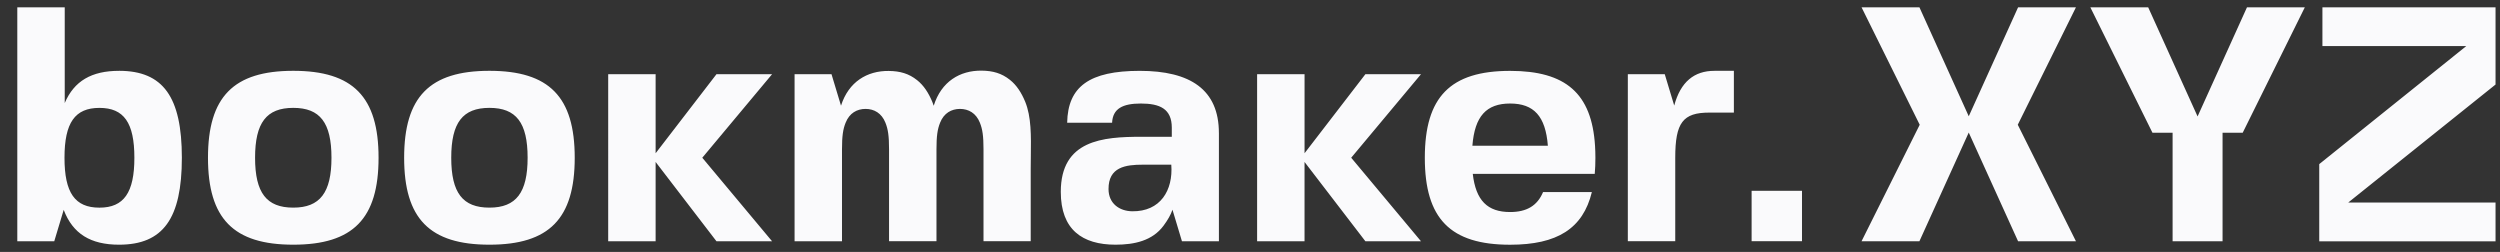<svg xmlns="http://www.w3.org/2000/svg" fill="none" viewBox="0 0 129 13">
  <rect x="0" y="0" width="129" height="13" fill="#333333" stroke="none"/>
  <path fill="#FAFAFC" fill-rule="evenodd" d="M6.143 3.655c-1.41 0-2.317.519-2.803 1.662v-4.94H.893V12.448h1.907l.487-1.62c.471 1.238 1.392 1.798 2.857 1.798 2.273 0 3.24-1.346 3.24-4.486 0-3.14-.967-4.486-3.24-4.486ZM5.131 10.715c-1.262 0-1.803-.762-1.803-2.574 0-1.812.541-2.574 1.803-2.574s1.803.762 1.803 2.574c0 1.795-.541 2.574-1.803 2.574v0ZM104.133.377h2.986l-3.002 6.06 3.002 6.012h-2.986l-2.546-5.609-2.546 5.609h-2.986l3.002-6.012L96.056.377h2.986l2.546 5.623 2.546-5.623Zm9.262 5.631L110.846.377h-2.985l3.205 6.471h1.04v5.601h2.578V6.848h1.04l3.205-6.471h-2.985l-2.549 5.631Zm15.375 4.444v2.001h-9.097V8.468l7.586-6.09h-7.422V.377h8.933v3.985l-7.603 6.09h7.603Zm-35.787-.605h-2.6v2.6h2.6V9.848ZM82.323 8.141c0 .291-.011.568-.034.829H75.995c.157 1.377.76 1.971 1.927 1.971.852 0 1.404-.323 1.7-1.03h2.518c-.458 1.884-1.789 2.717-4.218 2.717-3.087 0-4.401-1.345-4.401-4.486 0-3.139 1.313-4.485 4.401-4.485 2.875 0 4.212 1.167 4.382 3.864.013.199.019.406.019.621Zm-4.401-2.799c-1.224 0-1.827.653-1.947 2.178h3.895c-.119-1.525-.723-2.178-1.948-2.178ZM62.895 6.865c0-2.242-1.474-3.209-4.086-3.209-2.589 0-3.71.805-3.743 2.678h2.318c.034-.732.55-.992 1.484-.992.969 0 1.597.266 1.597 1.246v.47h-1.573c-1.987 0-4.155.168-4.155 2.842 0 1.955 1.117 2.726 2.824 2.726.966 0 1.899-.199 2.476-.977.223-.301.372-.563.463-.827l.489 1.627h1.907V6.865Zm-4.476 4.037c-.653-.01-1.216-.396-1.219-1.144-.005-1.14.88-1.261 1.775-1.261h1.464c.1 1.322-.561 2.427-2.02 2.405ZM43.635 6.329c-.137.34-.188.689-.188 1.38v4.739h-2.447V3.827h1.905l.491 1.626c.393-1.237 1.353-1.804 2.462-1.792.591.006 1.04.137 1.464.475.341.27.592.655.788 1.128.026.063.049.128.07.193.389-1.251 1.353-1.823 2.468-1.812.591.006 1.04.137 1.464.475.341.27.592.655.788 1.129.319.775.305 1.768.291 2.808-.003.217-.006.435-.006.654v3.736H50.749V7.709c0-.691-.051-1.041-.188-1.38-.196-.491-.583-.708-1.025-.709-.442-0-.831.217-1.026.709-.137.34-.188.689-.188 1.38v4.738h-2.447V7.709c0-.691-.051-1.041-.188-1.38-.196-.491-.583-.709-1.025-.709-.442-0-.831.217-1.026.709ZM15.133 3.654c-3.087 0-4.401 1.346-4.401 4.486 0 3.14 1.314 4.486 4.401 4.486 3.087 0 4.401-1.346 4.401-4.486s-1.314-4.486-4.401-4.486Zm0 7.06c-1.379 0-1.971-.762-1.971-2.574 0-1.812.591-2.574 1.971-2.574 1.379 0 1.971.762 1.971 2.574-0 1.795-.591 2.574-1.971 2.574v0Zm5.721-2.574c0-3.14 1.314-4.486 4.401-4.486 3.087 0 4.401 1.346 4.401 4.486s-1.314 4.486-4.401 4.486c-3.087 0-4.401-1.346-4.401-4.486Zm2.43 0c0 1.812.591 2.574 1.971 2.574v-0c1.379 0 1.97-.779 1.97-2.574 0-1.812-.591-2.574-1.97-2.574-1.379 0-1.971.762-1.971 2.574Zm10.547-.233 3.14-4.079h2.869L36.238 8.139l3.601 4.31h-2.869l-3.14-4.092v4.092h-2.447V3.828h2.447v4.079Zm36.624-4.079-3.14 4.079V3.828H64.867v8.621h2.447V8.357l3.14 4.092h2.869l-3.601-4.31 3.601-4.31h-2.869Zm17.745 1.982c-1.363 0-1.757.518-1.757 2.329v4.308h-2.447V3.827h1.905l.489 1.62c.327-1.225 1.033-1.792 2.073-1.792h1.005v2.156h-1.268Z" clip-rule="evenodd"/>
</svg>